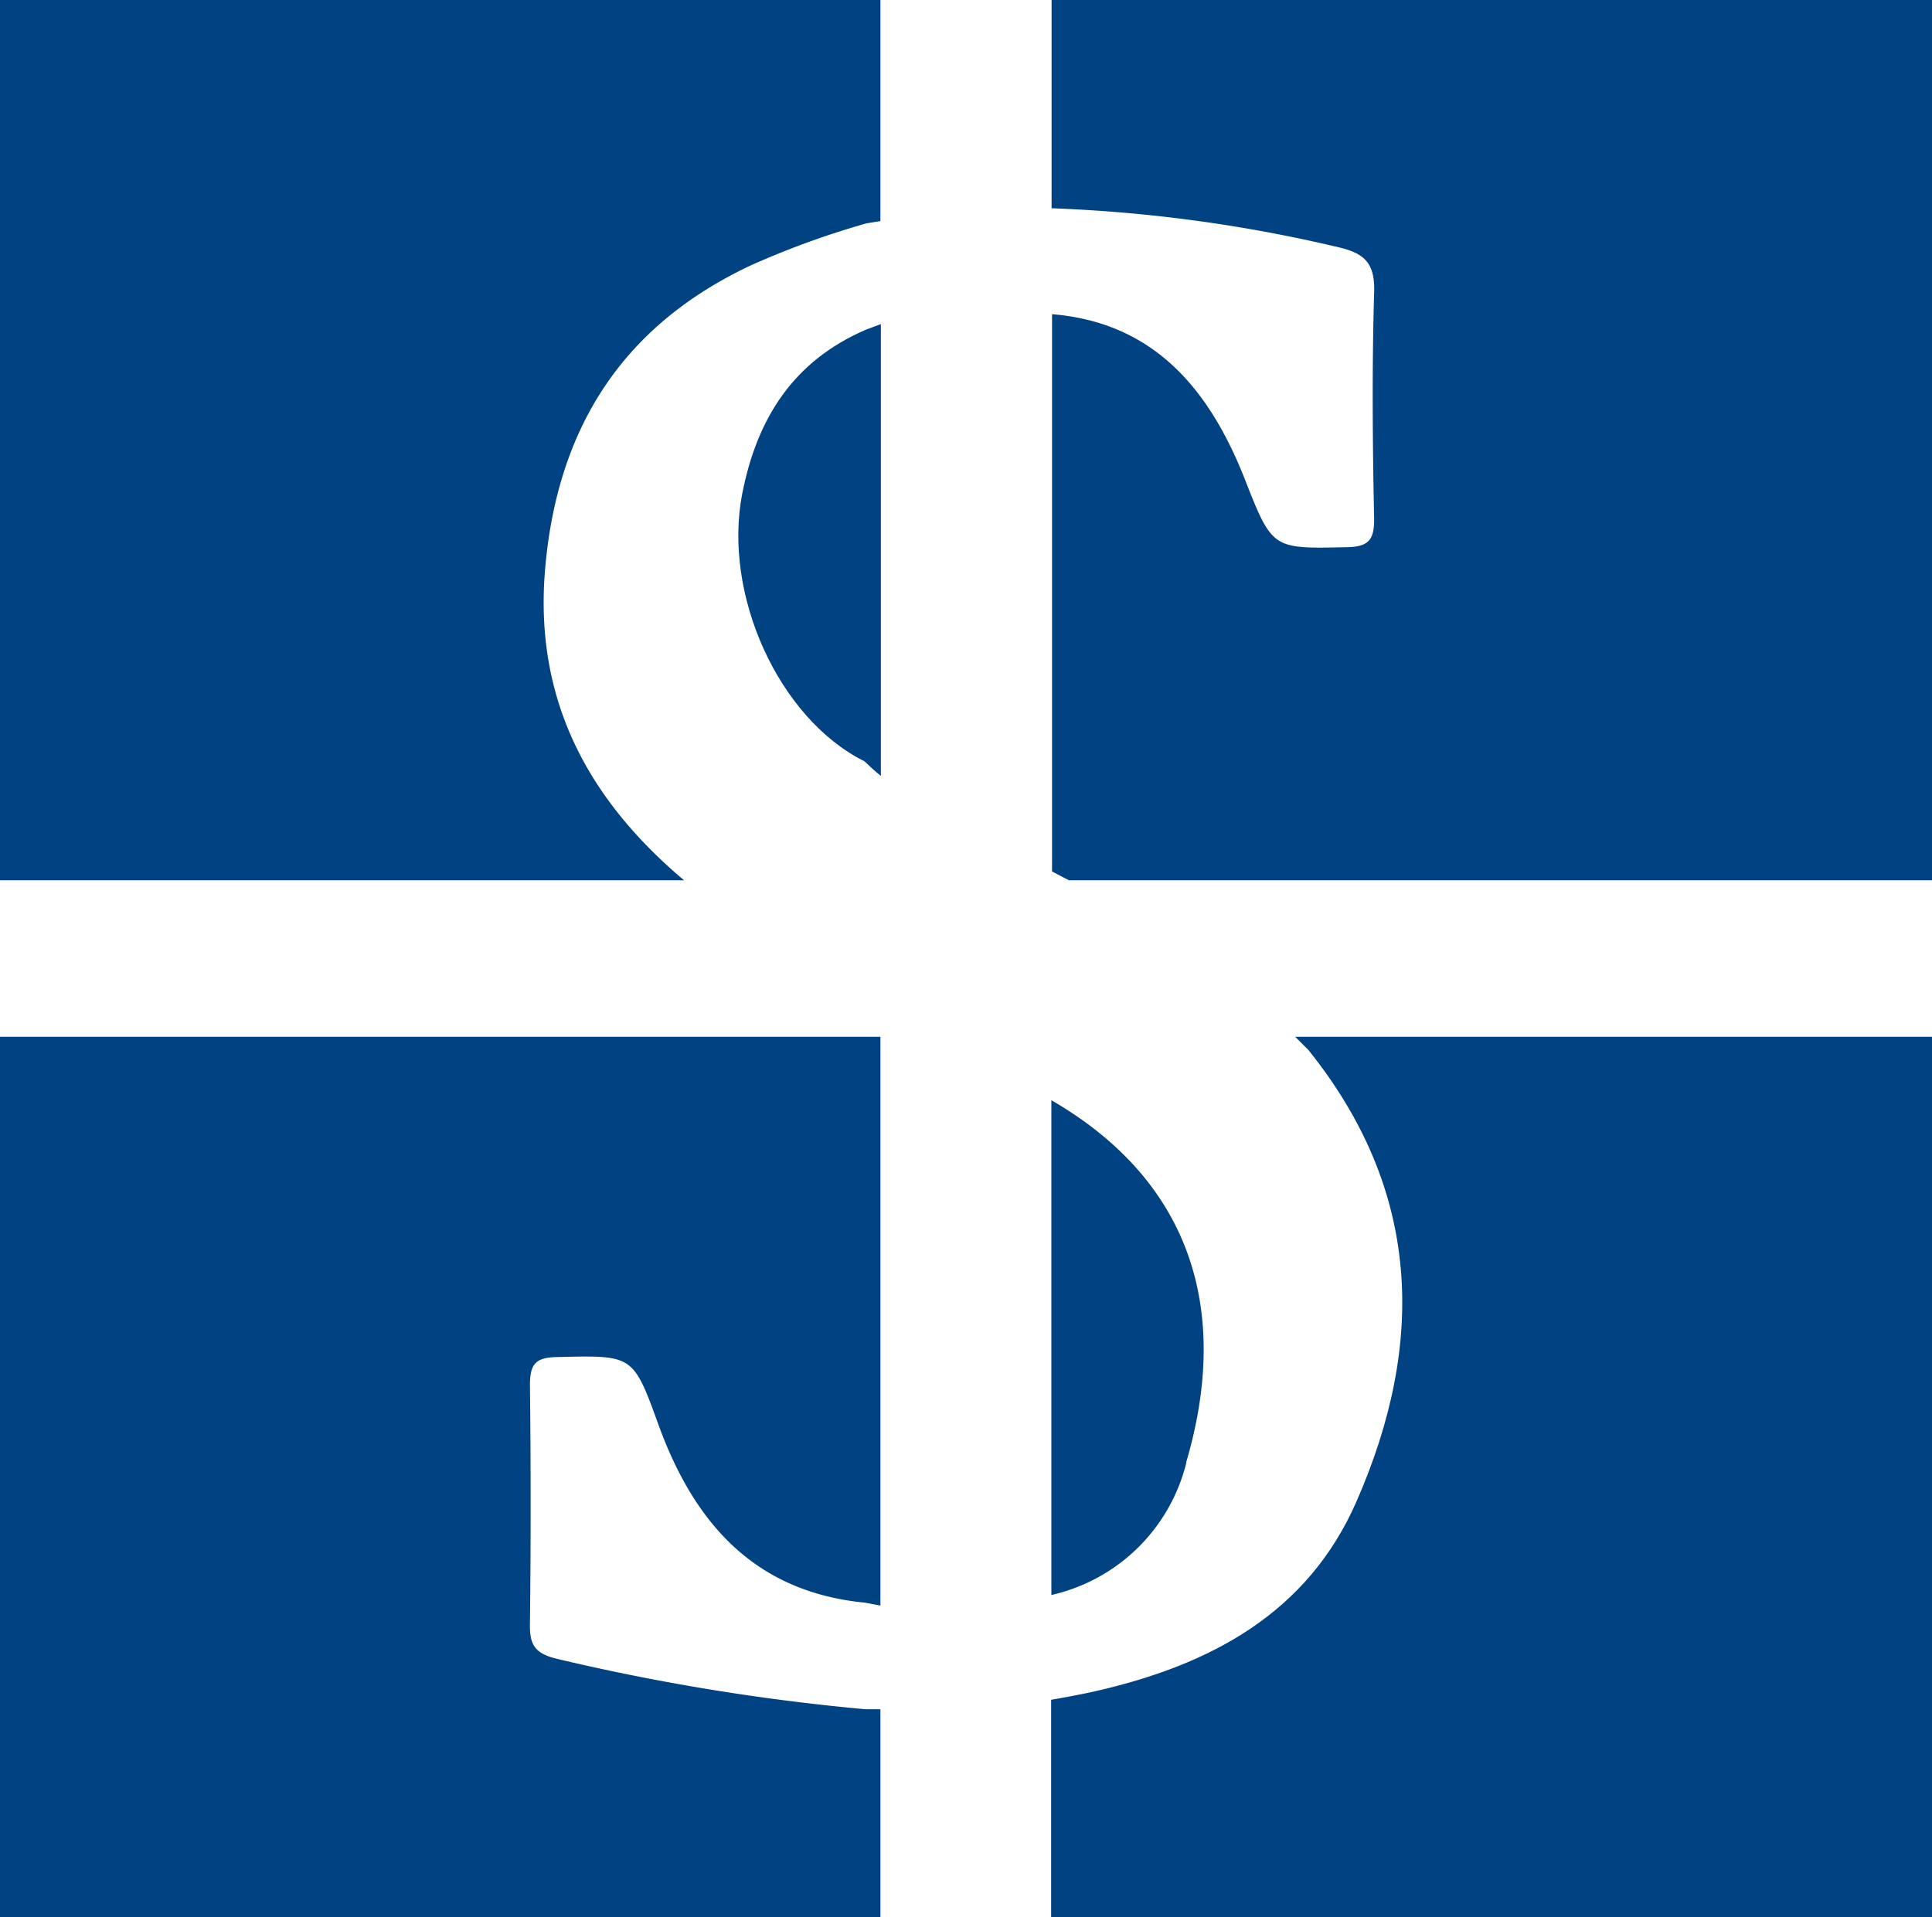 <svg xmlns="http://www.w3.org/2000/svg" viewBox="0 0 85.89 85.24"><defs><style>.cls-1{fill:#014282;}</style></defs><g id="Layer_2" data-name="Layer 2"><g id="Header"><path class="cls-1" d="M33,21.94c-.88,4.46,1.6,10,5.43,11.91.24.23.48.45.73.65V14.41l-.67.25c-3.21,1.39-4.83,3.92-5.49,7.28"></path><path class="cls-1" d="M24.23,25.35c.52-6.24,3.39-10.86,9.19-13.57a38.33,38.33,0,0,1,5.1-1.85l.62-.1V0H0V39.14H30.41c-4.25-3.58-6.66-8-6.18-13.79"></path><path class="cls-1" d="M46.75,0V9.26A65.56,65.56,0,0,1,59.53,11c1.15.27,1.6.72,1.56,2-.1,3.36-.07,6.73,0,10.09,0,.93-.26,1.22-1.21,1.24-3.32.07-3.31.11-4.55-3.05-1.58-4-4.05-6.94-8.56-7.31V38.75l.75.39H85.89V0Z"></path><path class="cls-1" d="M38.48,76a97.7,97.7,0,0,1-13.71-2.24c-1-.24-1.23-.63-1.21-1.56q.06-5.31,0-10.61c0-.92.23-1.23,1.19-1.25,3.39-.08,3.39-.12,4.52,3,1.58,4.36,4.26,7.44,9.18,7.92l.69.13V46.1H0V85.24H39.14V76l-.66,0"></path><path class="cls-1" d="M52.74,65c2-6.81.15-12.52-6-16.08v22a8,8,0,0,0,6-5.88"></path><path class="cls-1" d="M57.58,46.1l.59.59c5,6.23,5.23,13,2.14,20.06-2.18,5-6.52,7.28-11.58,8.44-.66.15-1.32.27-2,.39v9.66H85.89V46.1Z"></path></g></g></svg>